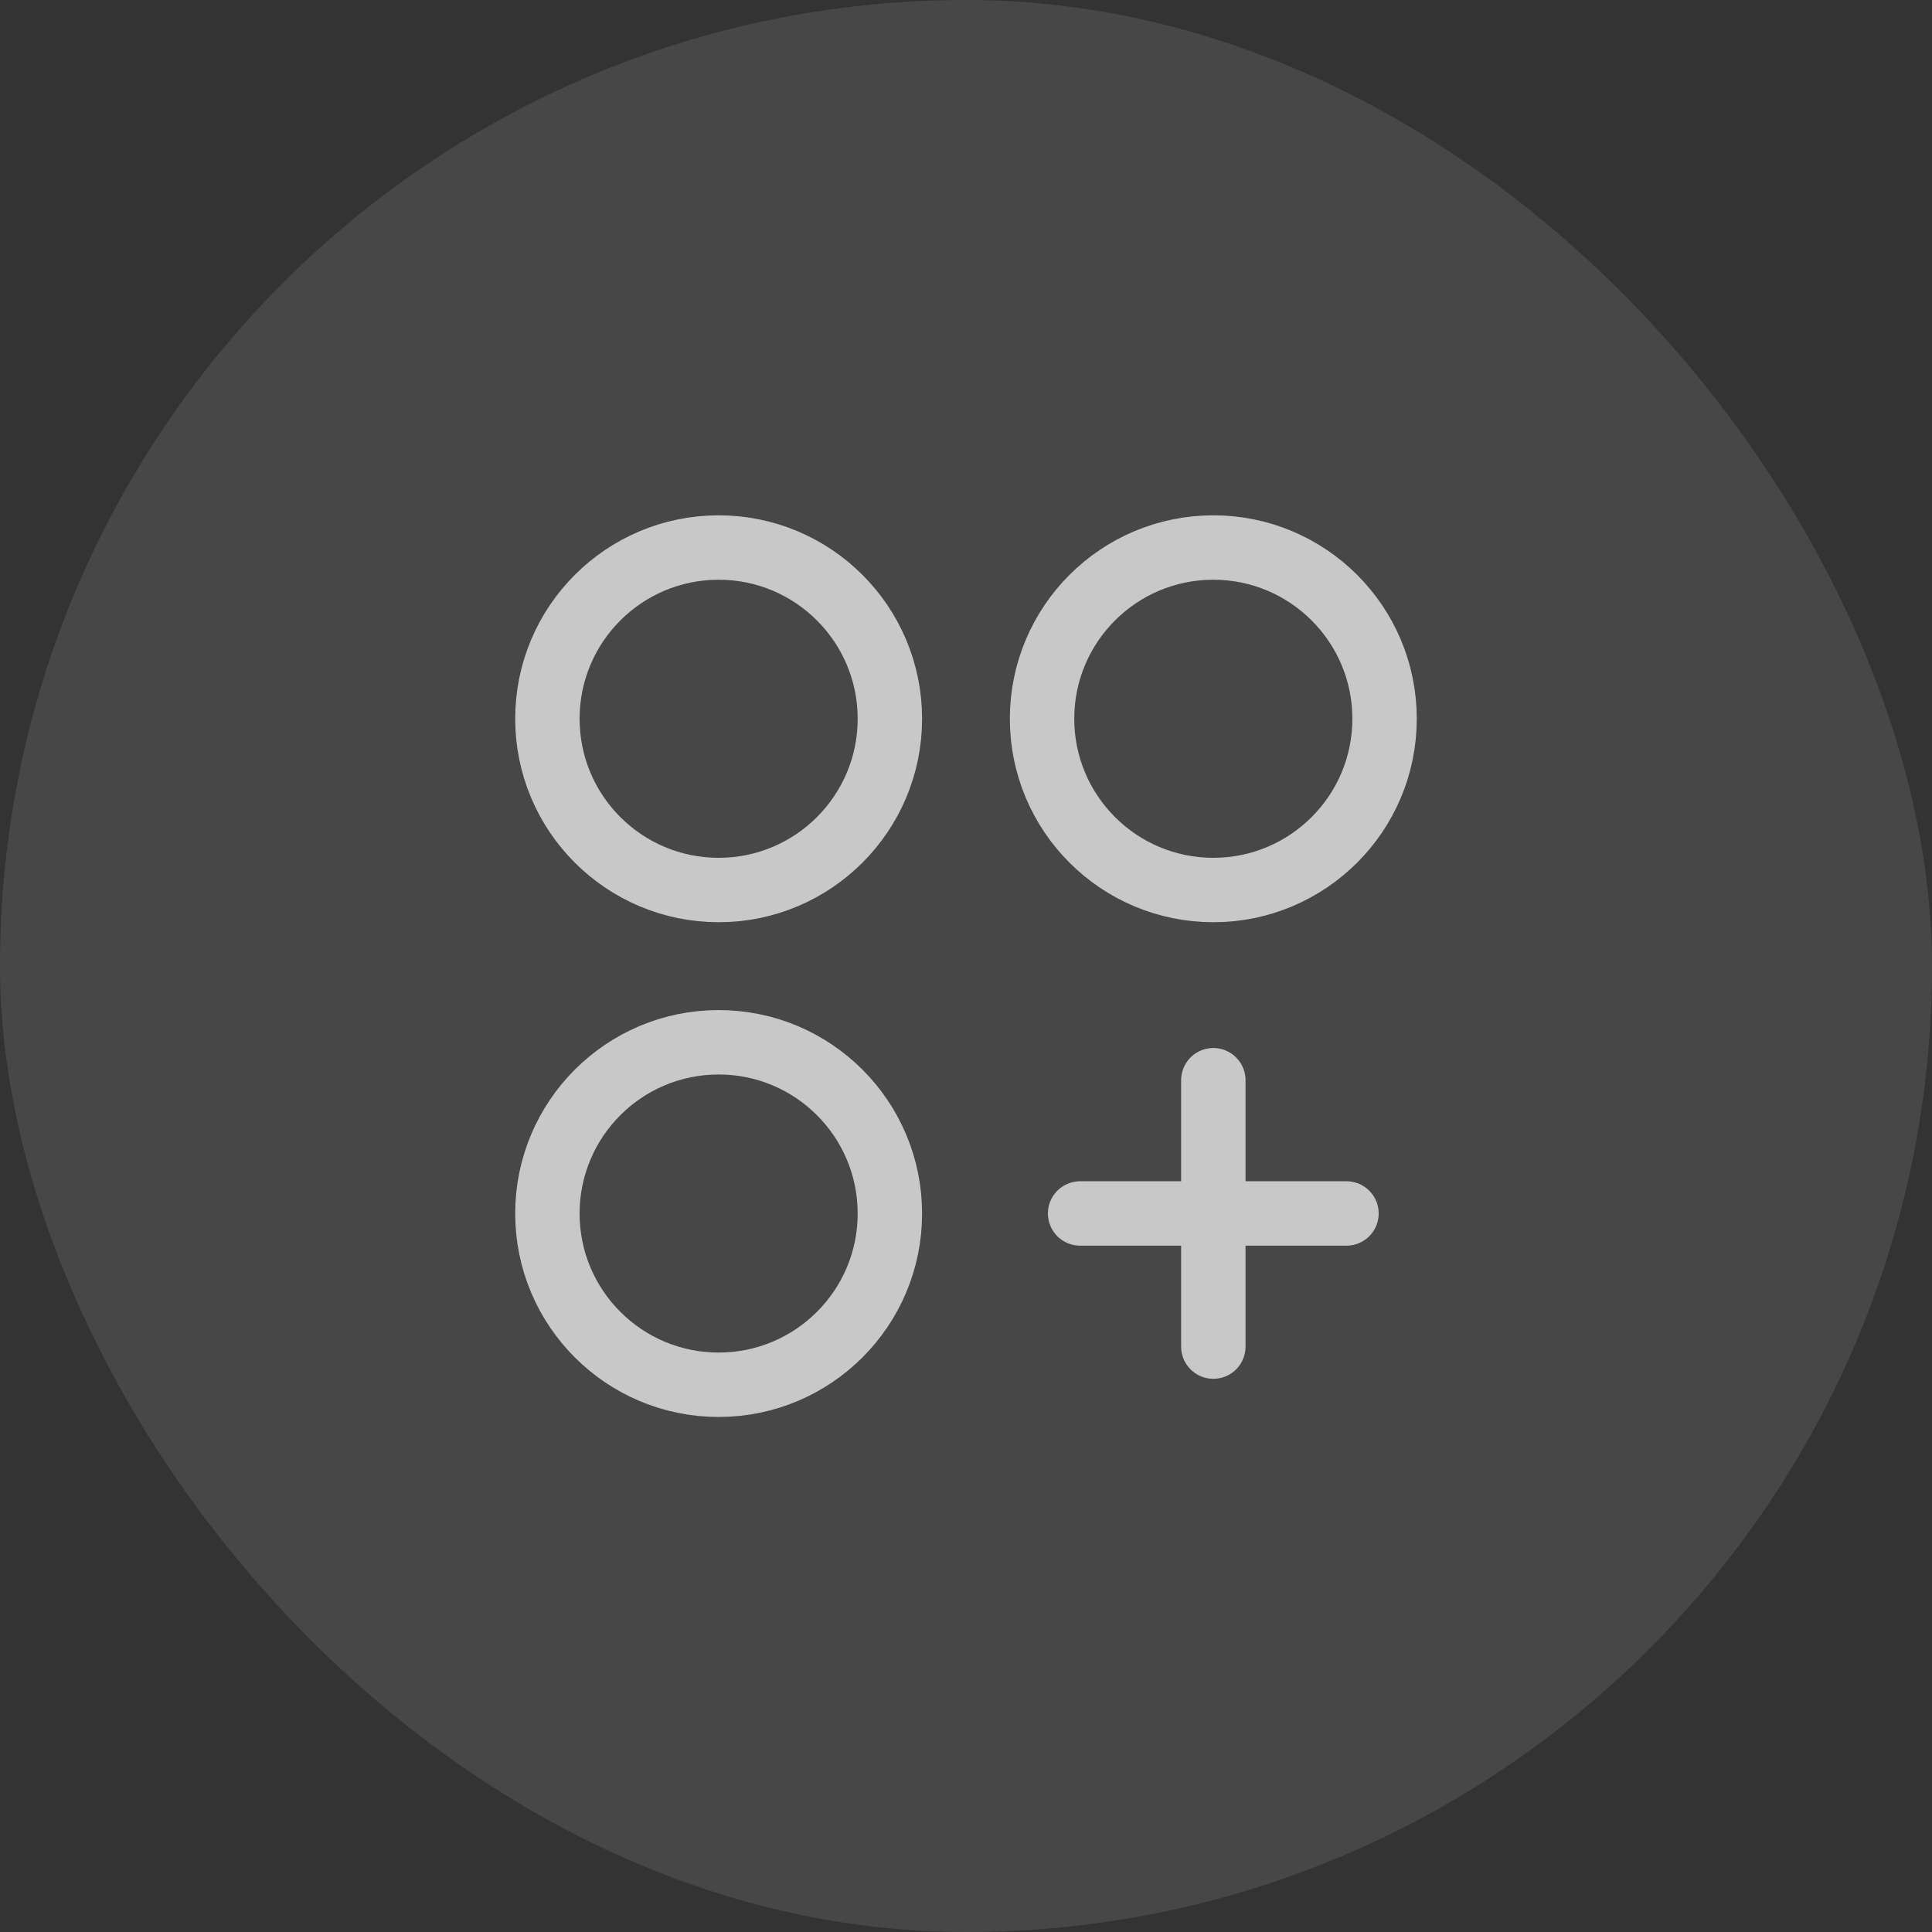 <svg width="60" height="60" viewBox="0 0 60 60" fill="none" xmlns="http://www.w3.org/2000/svg">
  <rect x="0" y="0" width="60" height="60" fill="#333333" stroke="none"/>
  <rect width="60" height="60" rx="30" fill="white" fill-opacity="0.1"/>
  <g opacity="0.7">
    <path d="M22.318 27.64C25.255 27.64 27.636 25.259 27.636 22.322C27.636 19.385 25.255 17.004 22.318 17.004C19.381 17.004 17 19.385 17 22.322C17 25.259 19.381 27.64 22.318 27.64Z" stroke="white" stroke-width="2" stroke-linecap="round" stroke-linejoin="round"/>
    <path d="M37.681 27.64C40.618 27.64 42.999 25.259 42.999 22.322C42.999 19.385 40.618 17.004 37.681 17.004C34.743 17.004 32.362 19.385 32.362 22.322C32.362 25.259 34.743 27.64 37.681 27.64Z" stroke="white" stroke-width="2" stroke-linecap="round" stroke-linejoin="round"/>
    <path d="M22.318 43.005C25.255 43.005 27.636 40.624 27.636 37.687C27.636 34.75 25.255 32.369 22.318 32.369C19.381 32.369 17 34.75 17 37.687C17 40.624 19.381 43.005 22.318 43.005Z" stroke="white" stroke-width="2" stroke-linecap="round" stroke-linejoin="round"/>
    <path d="M37.681 33.547V41.82" stroke="white" stroke-width="2" stroke-linecap="round" stroke-linejoin="round"/>
    <path d="M41.816 37.685H33.544" stroke="white" stroke-width="2" stroke-linecap="round" stroke-linejoin="round"/>
  </g>
</svg>
